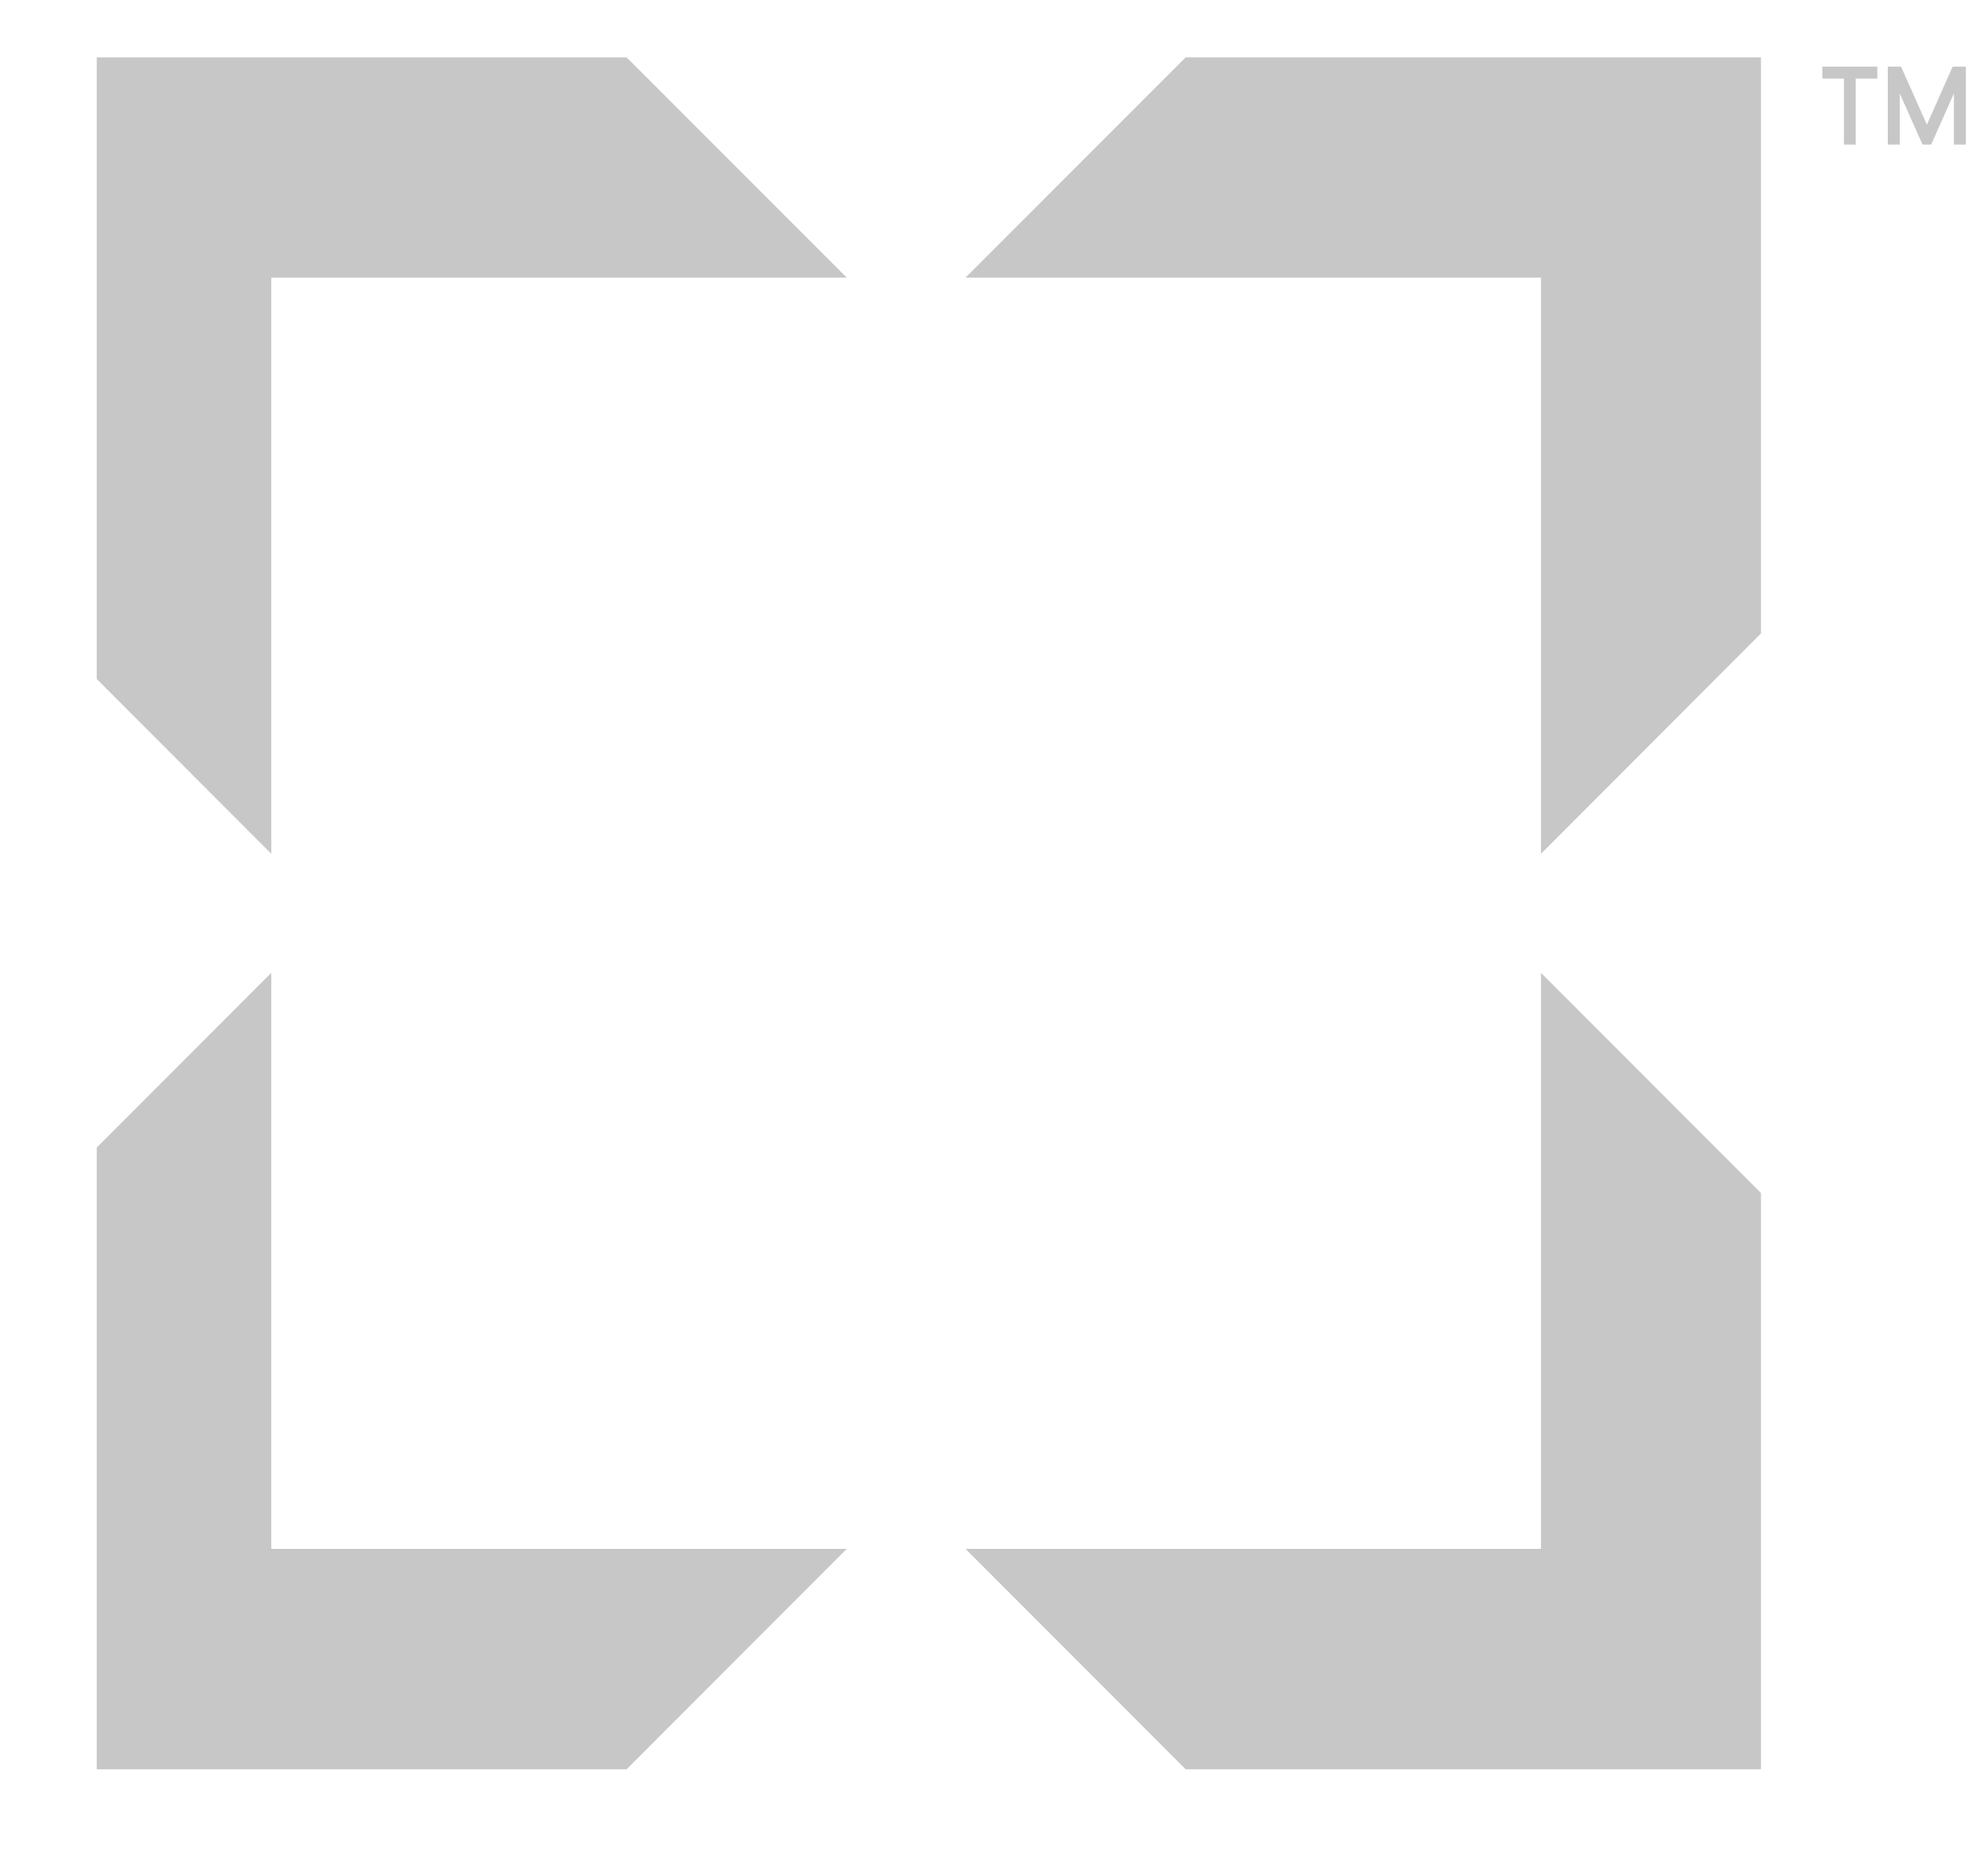<svg width="15" height="14" viewBox="0 0 15 14" fill="none" xmlns="http://www.w3.org/2000/svg">
<g clip-path="url(#clip0_837_3017)">
<path fill-rule="evenodd" clip-rule="evenodd" d="M2.047 2.095H6.389L4.728 0.433H0.387V4.78L2.047 6.443V2.095ZM7.285 2.095H11.627V6.443L13.287 4.78V0.433H8.946L7.285 2.095ZM11.627 7.341V11.688H7.285L8.946 13.351H13.287V9.003L11.627 7.341ZM6.389 11.688H2.047V7.341L0.387 9.003V13.351H4.728L6.389 11.688Z" fill="#C7C7C7"/>
<path d="M13.75 0.503H14.165V0.593H14.002V1.091H13.913V0.593H13.75V0.503ZM14.539 0.941L14.733 0.503H14.833V1.091H14.743V0.705L14.571 1.091H14.506L14.334 0.705V1.091H14.244V0.503H14.344L14.539 0.941Z" fill="#C7C7C7"/>
</g>
<defs>
<clipPath id="clip0_837_3017">
<rect width="14.23" height="13.135" fill="white" transform="translate(0.73 0.433)"/>
</clipPath>
</defs>
</svg>
